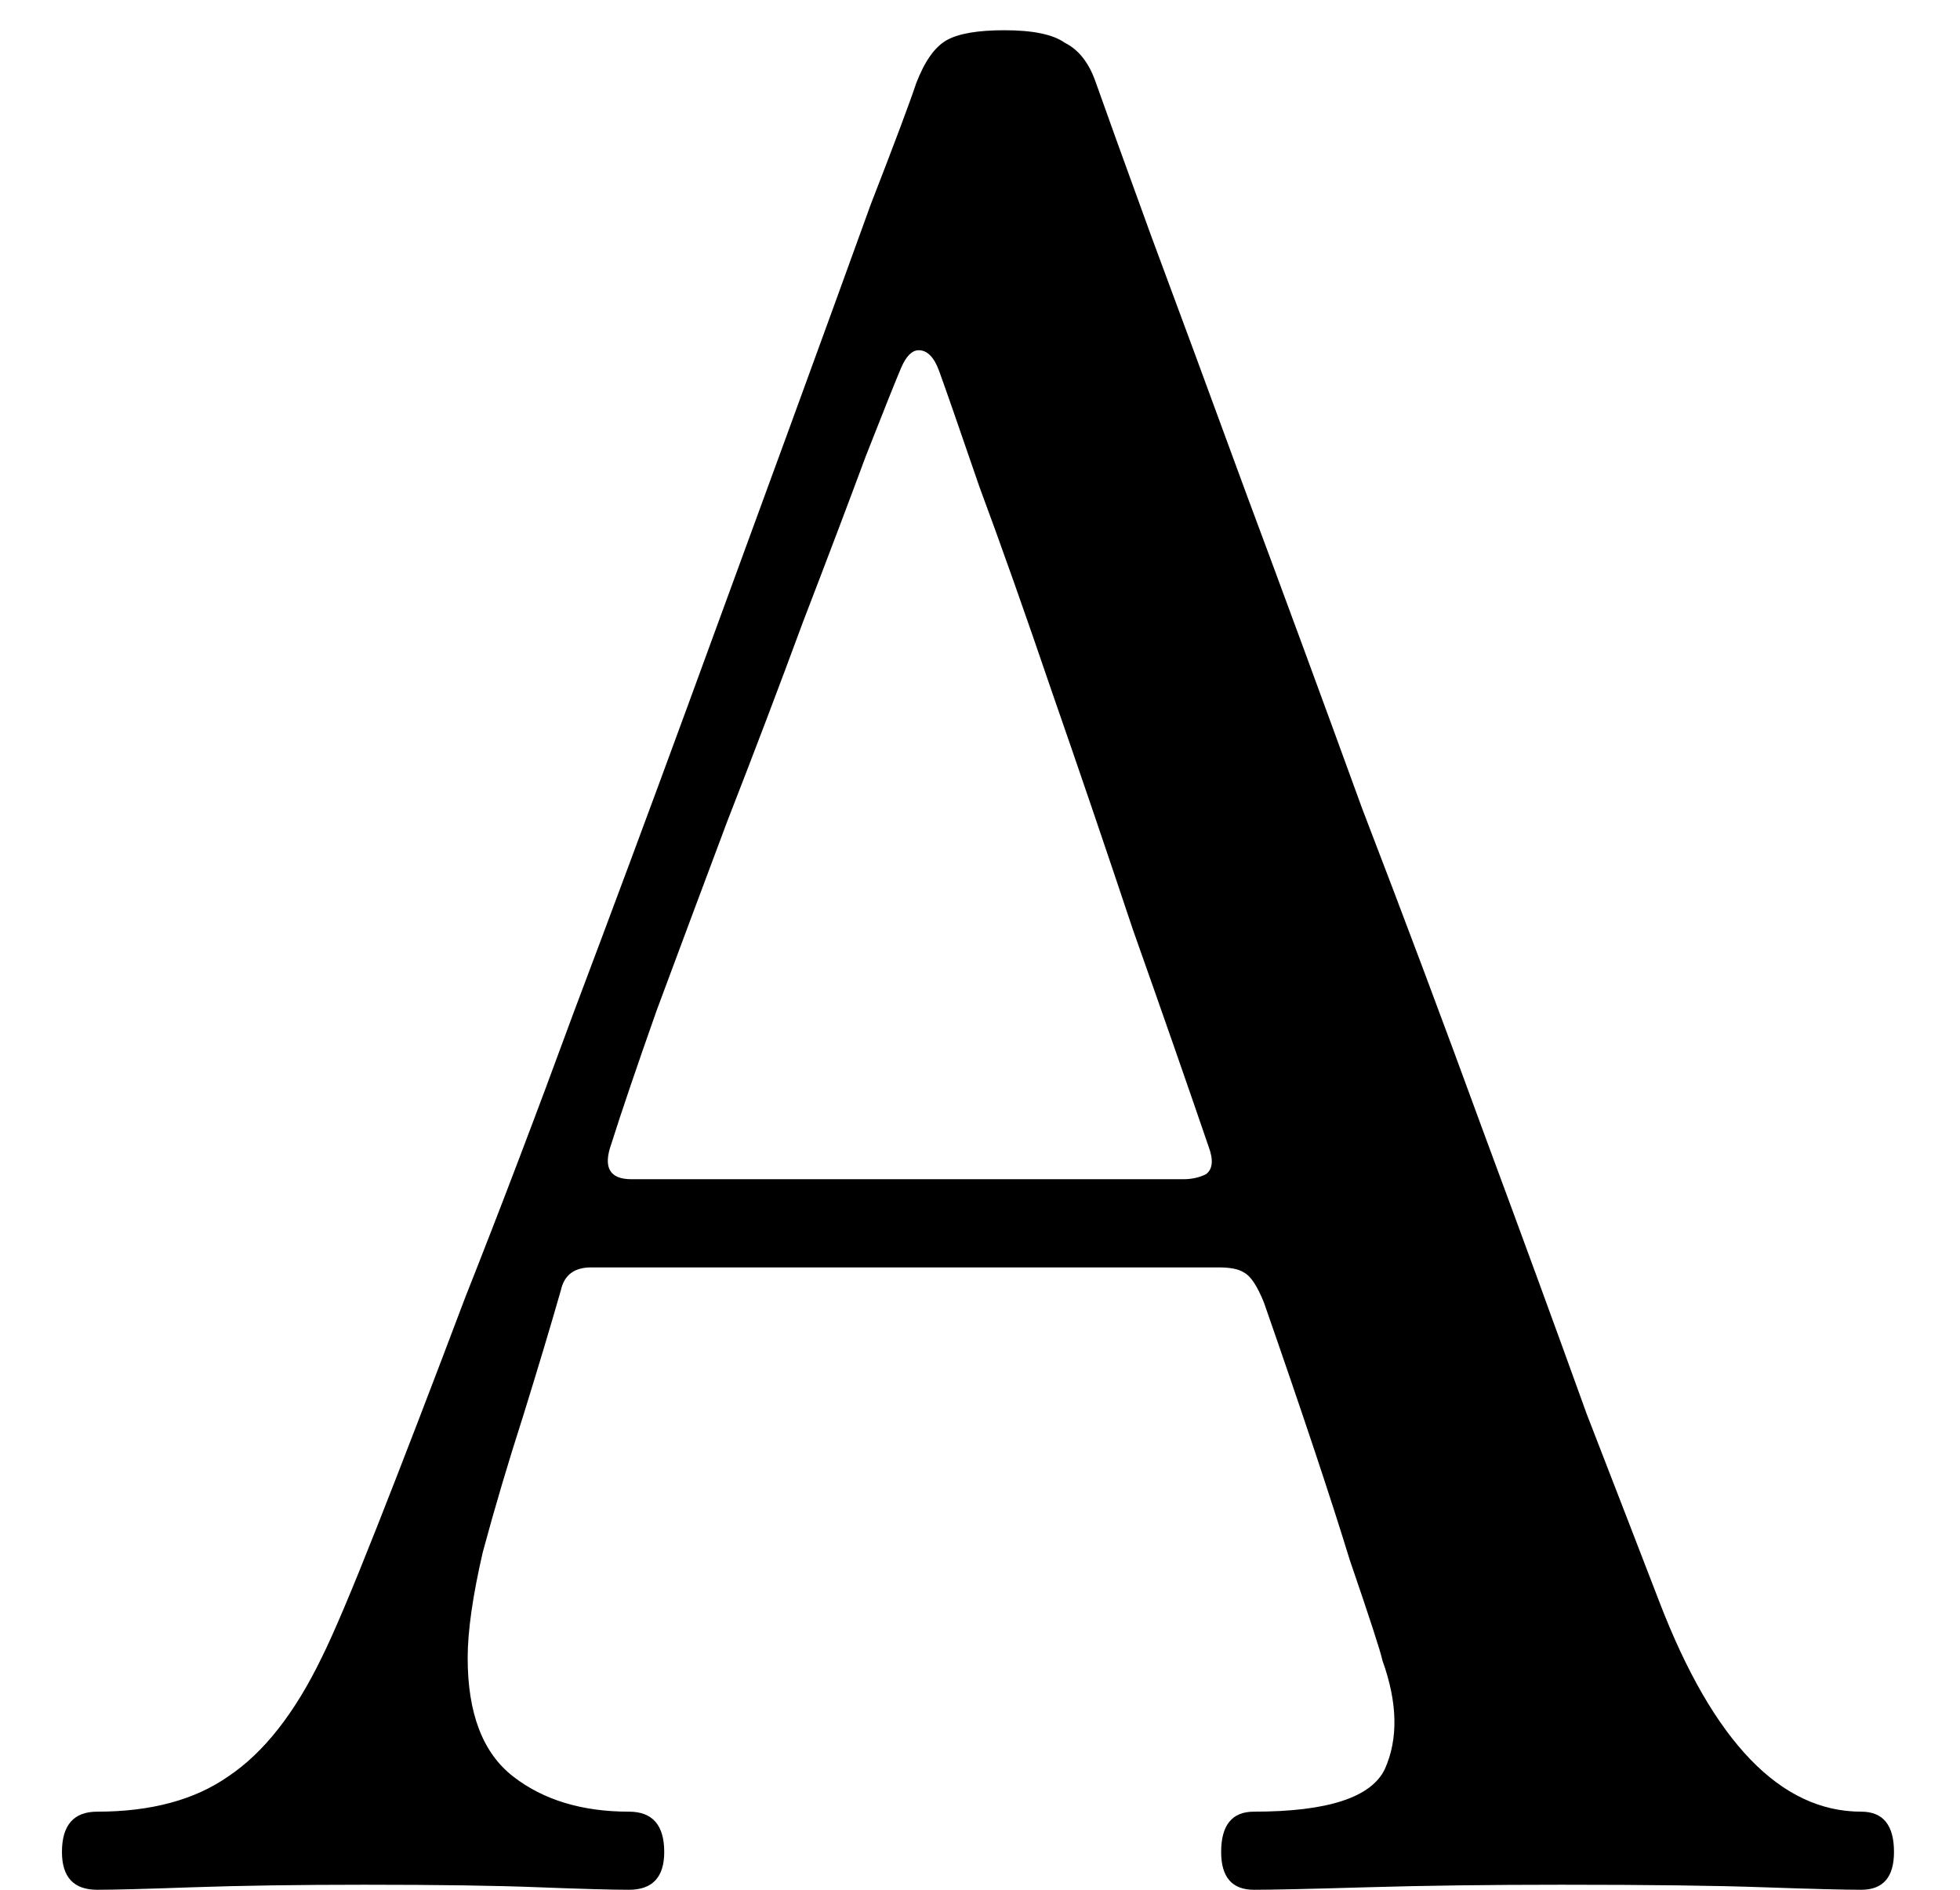 <svg width="28" height="27" viewBox="0 0 28 27" fill="none" xmlns="http://www.w3.org/2000/svg">
<path d="M1.389 27C1.053 27 0.885 26.82 0.885 26.46C0.885 26.076 1.053 25.884 1.389 25.884C2.157 25.884 2.781 25.716 3.261 25.38C3.765 25.044 4.209 24.48 4.593 23.688C4.761 23.352 5.025 22.728 5.385 21.816C5.745 20.904 6.165 19.812 6.645 18.54C7.149 17.268 7.665 15.912 8.193 14.472C8.745 13.008 9.285 11.556 9.813 10.116C10.341 8.676 10.833 7.332 11.289 6.084C11.745 4.836 12.129 3.78 12.441 2.916C12.777 2.052 12.993 1.476 13.089 1.188C13.209 0.876 13.353 0.672 13.521 0.576C13.689 0.48 13.965 0.432 14.349 0.432C14.757 0.432 15.045 0.492 15.213 0.612C15.405 0.708 15.549 0.888 15.645 1.152C15.789 1.56 16.053 2.292 16.437 3.348C16.821 4.38 17.277 5.616 17.805 7.056C18.333 8.472 18.885 9.972 19.461 11.556C20.061 13.116 20.637 14.652 21.189 16.164C21.741 17.652 22.233 18.996 22.665 20.196C23.121 21.372 23.469 22.272 23.709 22.896C24.477 24.888 25.437 25.884 26.589 25.884C26.901 25.884 27.057 26.076 27.057 26.46C27.057 26.82 26.901 27 26.589 27C26.349 27 25.881 26.988 25.185 26.964C24.513 26.94 23.553 26.928 22.305 26.928C21.273 26.928 20.349 26.94 19.533 26.964C18.717 26.988 18.177 27 17.913 27C17.601 27 17.445 26.82 17.445 26.46C17.445 26.076 17.601 25.884 17.913 25.884C18.969 25.884 19.593 25.68 19.785 25.272C19.977 24.84 19.965 24.324 19.749 23.724C19.725 23.604 19.569 23.124 19.281 22.284C19.017 21.42 18.609 20.196 18.057 18.612C17.961 18.372 17.865 18.228 17.769 18.18C17.697 18.132 17.577 18.108 17.409 18.108H8.445C8.205 18.108 8.061 18.216 8.013 18.432C7.869 18.936 7.689 19.536 7.473 20.232C7.257 20.904 7.065 21.552 6.897 22.176C6.753 22.8 6.681 23.304 6.681 23.688C6.681 24.48 6.897 25.044 7.329 25.38C7.761 25.716 8.313 25.884 8.985 25.884C9.321 25.884 9.489 26.076 9.489 26.46C9.489 26.82 9.321 27 8.985 27C8.745 27 8.313 26.988 7.689 26.964C7.089 26.94 6.261 26.928 5.205 26.928C4.269 26.928 3.453 26.94 2.757 26.964C2.085 26.988 1.629 27 1.389 27ZM9.021 16.848H16.905C17.025 16.848 17.133 16.824 17.229 16.776C17.325 16.704 17.337 16.572 17.265 16.38C16.953 15.468 16.593 14.436 16.185 13.284C15.801 12.132 15.417 11.004 15.033 9.9C14.649 8.772 14.301 7.788 13.989 6.948C13.701 6.108 13.509 5.556 13.413 5.292C13.341 5.1 13.245 5.004 13.125 5.004C13.029 5.004 12.945 5.088 12.873 5.256C12.801 5.424 12.633 5.844 12.369 6.516C12.129 7.164 11.829 7.956 11.469 8.892C11.133 9.804 10.773 10.752 10.389 11.736C10.029 12.696 9.693 13.596 9.381 14.436C9.093 15.252 8.877 15.888 8.733 16.344C8.613 16.68 8.709 16.848 9.021 16.848Z" fill="black"/>
</svg>

